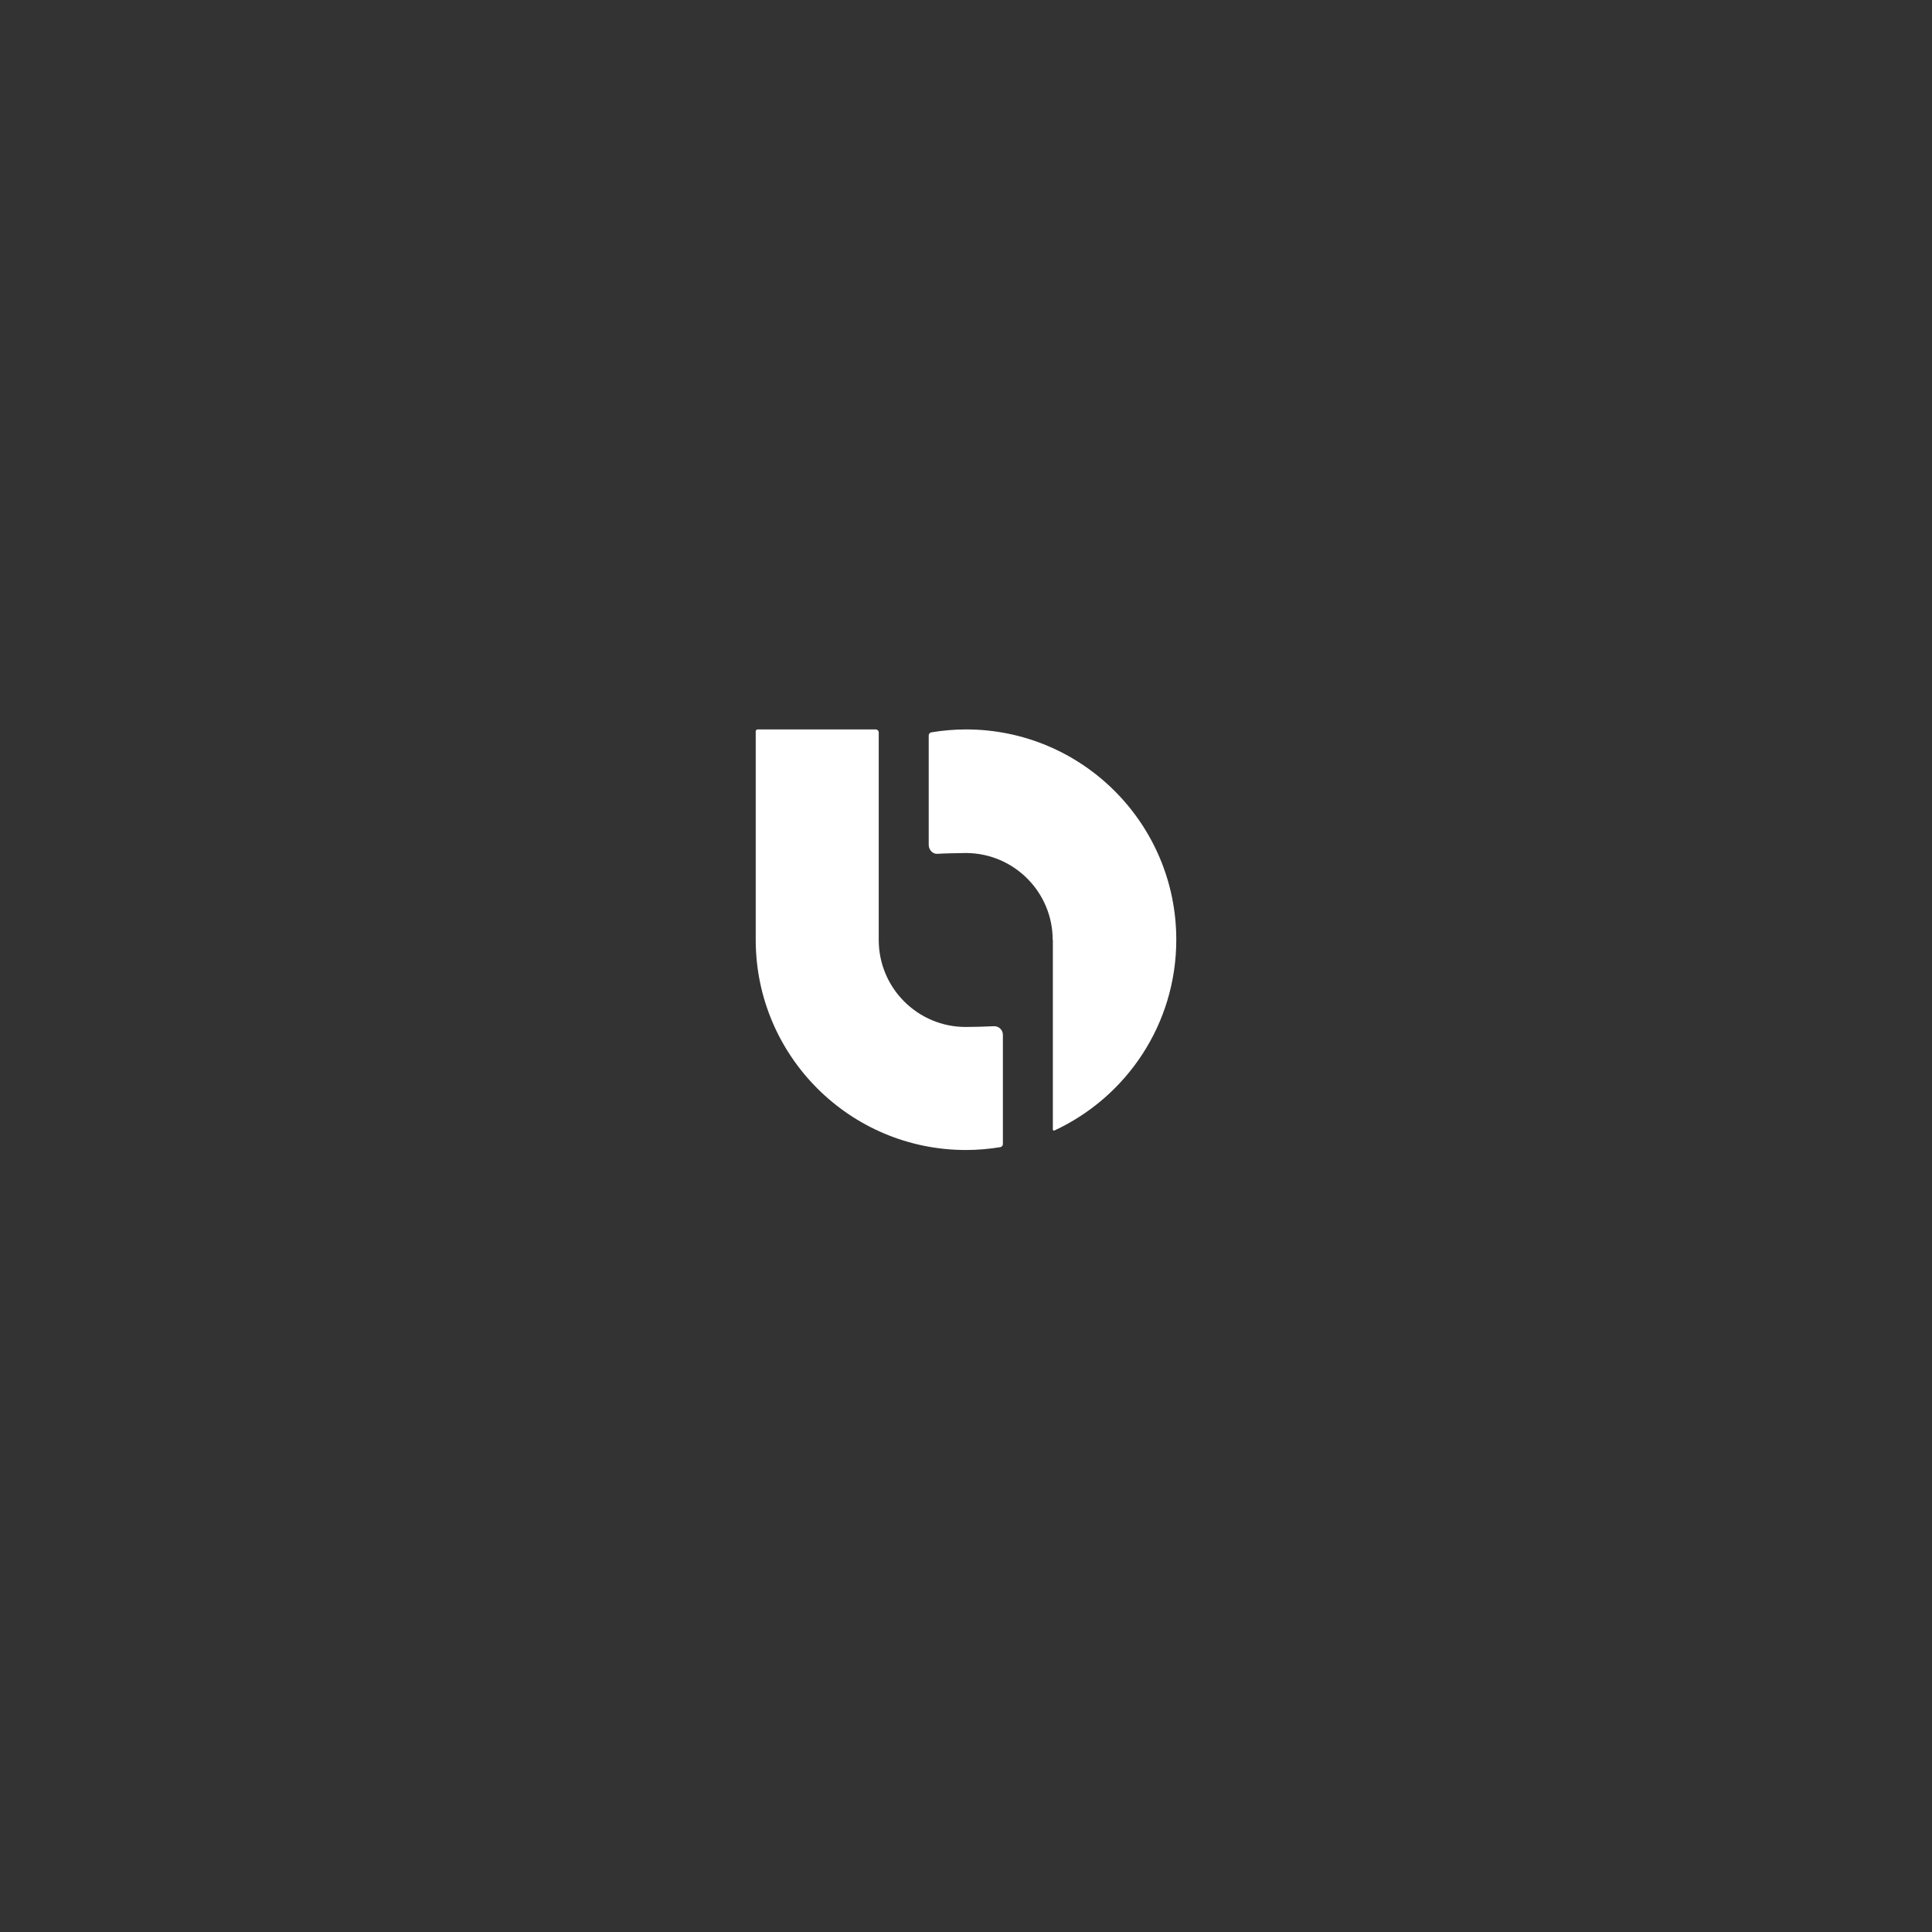<svg id="banner" xmlns="http://www.w3.org/2000/svg" width="294" height="294" viewBox="0 0 294 294" fill="none">
  <rect x="0" y="0" width="294" height="294" fill="#333333" stroke="none"/>
  <g>
    <path fill-rule="evenodd" clip-rule="evenodd" d="M152.613 157.478C152.613 156.725 151.983 156.124 151.232 156.163C149.976 156.227 148.179 156.278 146.956 156.278C139.647 156.278 133.721 150.352 133.721 143.042L133.721 111.474C133.721 111.212 133.509 111 133.246 111L115.294 111C115.132 111 115 111.131 115 111.293L115 143.042C115.023 160.695 129.339 175 146.998 175C148.777 175 150.518 174.846 152.217 174.566C152.446 174.529 152.613 174.328 152.613 174.096L152.613 157.478Z" fill="white"></path>
    <path fill-rule="evenodd" clip-rule="evenodd" d="M147 111C145.2 111 143.439 111.157 141.721 111.445C141.492 111.484 141.326 111.685 141.326 111.917L141.326 128.574C141.326 129.323 141.943 130.002 142.68 129.929C143.327 129.865 146.142 129.819 146.813 129.809C146.91 129.807 147.007 129.807 147.103 129.808C154.342 129.886 160.187 135.775 160.193 143.03C160.193 143.037 160.199 143.042 160.205 143.042C160.212 143.042 160.217 143.047 160.217 143.054L160.217 171.89C160.217 172.007 160.34 172.085 160.445 172.036C171.399 166.956 179 155.87 179 143C179 125.327 164.673 111 147 111Z" fill="white"></path>
  </g>
  <defs>
    <filter id="filter0_bdi_664_6172" x="0" y="0" width="294" height="294" filterUnits="userSpaceOnUse" color-interpolation-filters="sRGB">
      <feFlood flood-opacity="0" result="BackgroundImageFix"></feFlood>
      <feGaussianBlur in="BackgroundImageFix" stdDeviation="12"></feGaussianBlur>
      <feComposite in2="SourceAlpha" operator="in" result="effect1_backgroundBlur_664_6172"></feComposite>
      <feColorMatrix in="SourceAlpha" type="matrix" values="0 0 0 0 0 0 0 0 0 0 0 0 0 0 0 0 0 0 127 0" result="hardAlpha"></feColorMatrix>
      <feOffset dy="4"></feOffset>
      <feGaussianBlur stdDeviation="17"></feGaussianBlur>
      <feComposite in2="hardAlpha" operator="out"></feComposite>
      <feColorMatrix type="matrix" values="0 0 0 0 0.051 0 0 0 0 0.154 0 0 0 0 0.058 0 0 0 1 0"></feColorMatrix>
      <feBlend mode="normal" in2="effect1_backgroundBlur_664_6172" result="effect2_dropShadow_664_6172"></feBlend>
      <feBlend mode="normal" in="SourceGraphic" in2="effect2_dropShadow_664_6172" result="shape"></feBlend>
      <feColorMatrix in="SourceAlpha" type="matrix" values="0 0 0 0 0 0 0 0 0 0 0 0 0 0 0 0 0 0 127 0" result="hardAlpha"></feColorMatrix>
      <feOffset dy="4"></feOffset>
      <feGaussianBlur stdDeviation="8"></feGaussianBlur>
      <feComposite in2="hardAlpha" operator="arithmetic" k2="-1" k3="1"></feComposite>
      <feColorMatrix type="matrix" values="0 0 0 0 1 0 0 0 0 1 0 0 0 0 1 0 0 0 0.25 0"></feColorMatrix>
      <feBlend mode="normal" in2="shape" result="effect3_innerShadow_664_6172"></feBlend>
    </filter>
    <linearGradient id="paint0_linear_664_6172" x1="30.715" y1="14.116" x2="265.446" y2="248.847" gradientUnits="userSpaceOnUse">
      <stop stop-color="#29AC00"></stop>
      <stop offset="1" stop-color="#29AC00" stop-opacity="0"></stop>
    </linearGradient>
  </defs>
</svg>